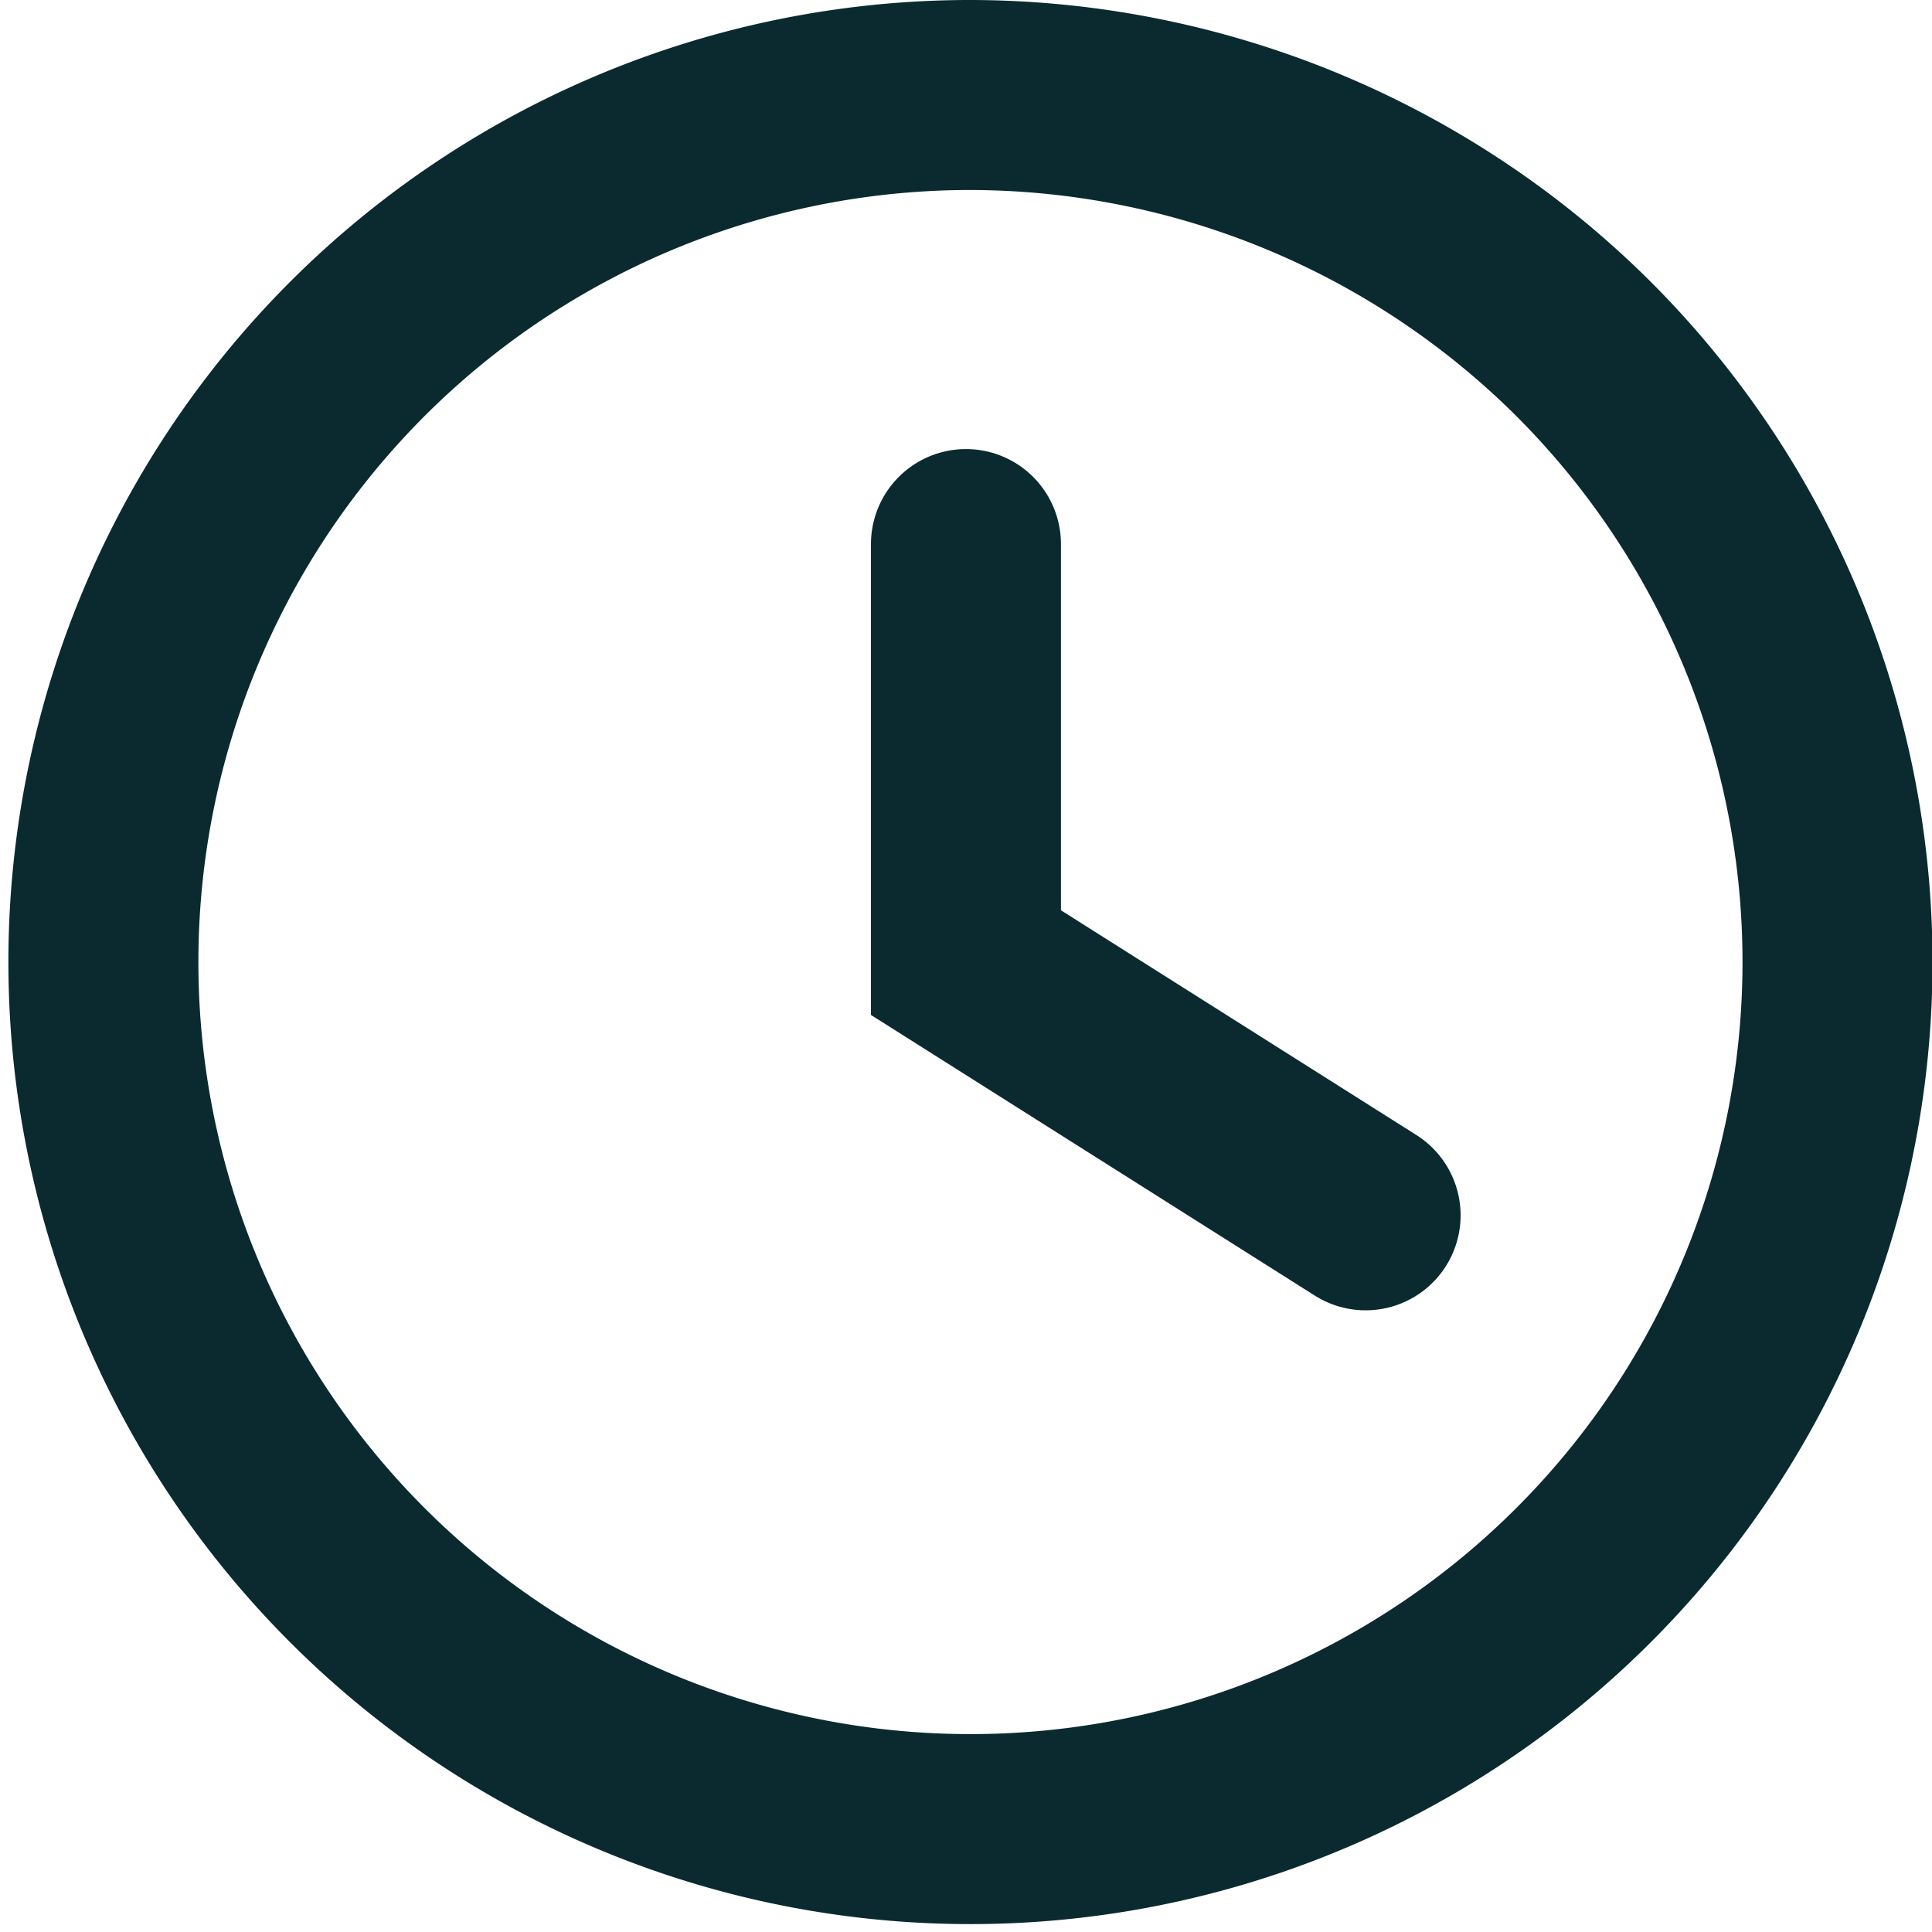 <svg xmlns="http://www.w3.org/2000/svg" width="20.337" height="20.337" viewBox="0 0 20.337 20.337">
  <g id="icons_Q2" data-name="icons Q2" transform="translate(1 1)">
    <path id="Tracé_5925" data-name="Tracé 5925" d="M11.169,2a9.127,9.127,0,1,0,6.5,2.673A9.169,9.169,0,0,0,11.169,2Z" transform="translate(-2 -2)" fill="none" stroke="#0a2a30" stroke-width="2"/>
    <path id="Tracé_5926" data-name="Tracé 5926" d="M12,6.187v4.406l4.207,2.66" transform="translate(-2.832 -1.46)" fill="none" stroke="#0a2a30" stroke-linecap="round" stroke-width="2"/>
  </g>
</svg>

